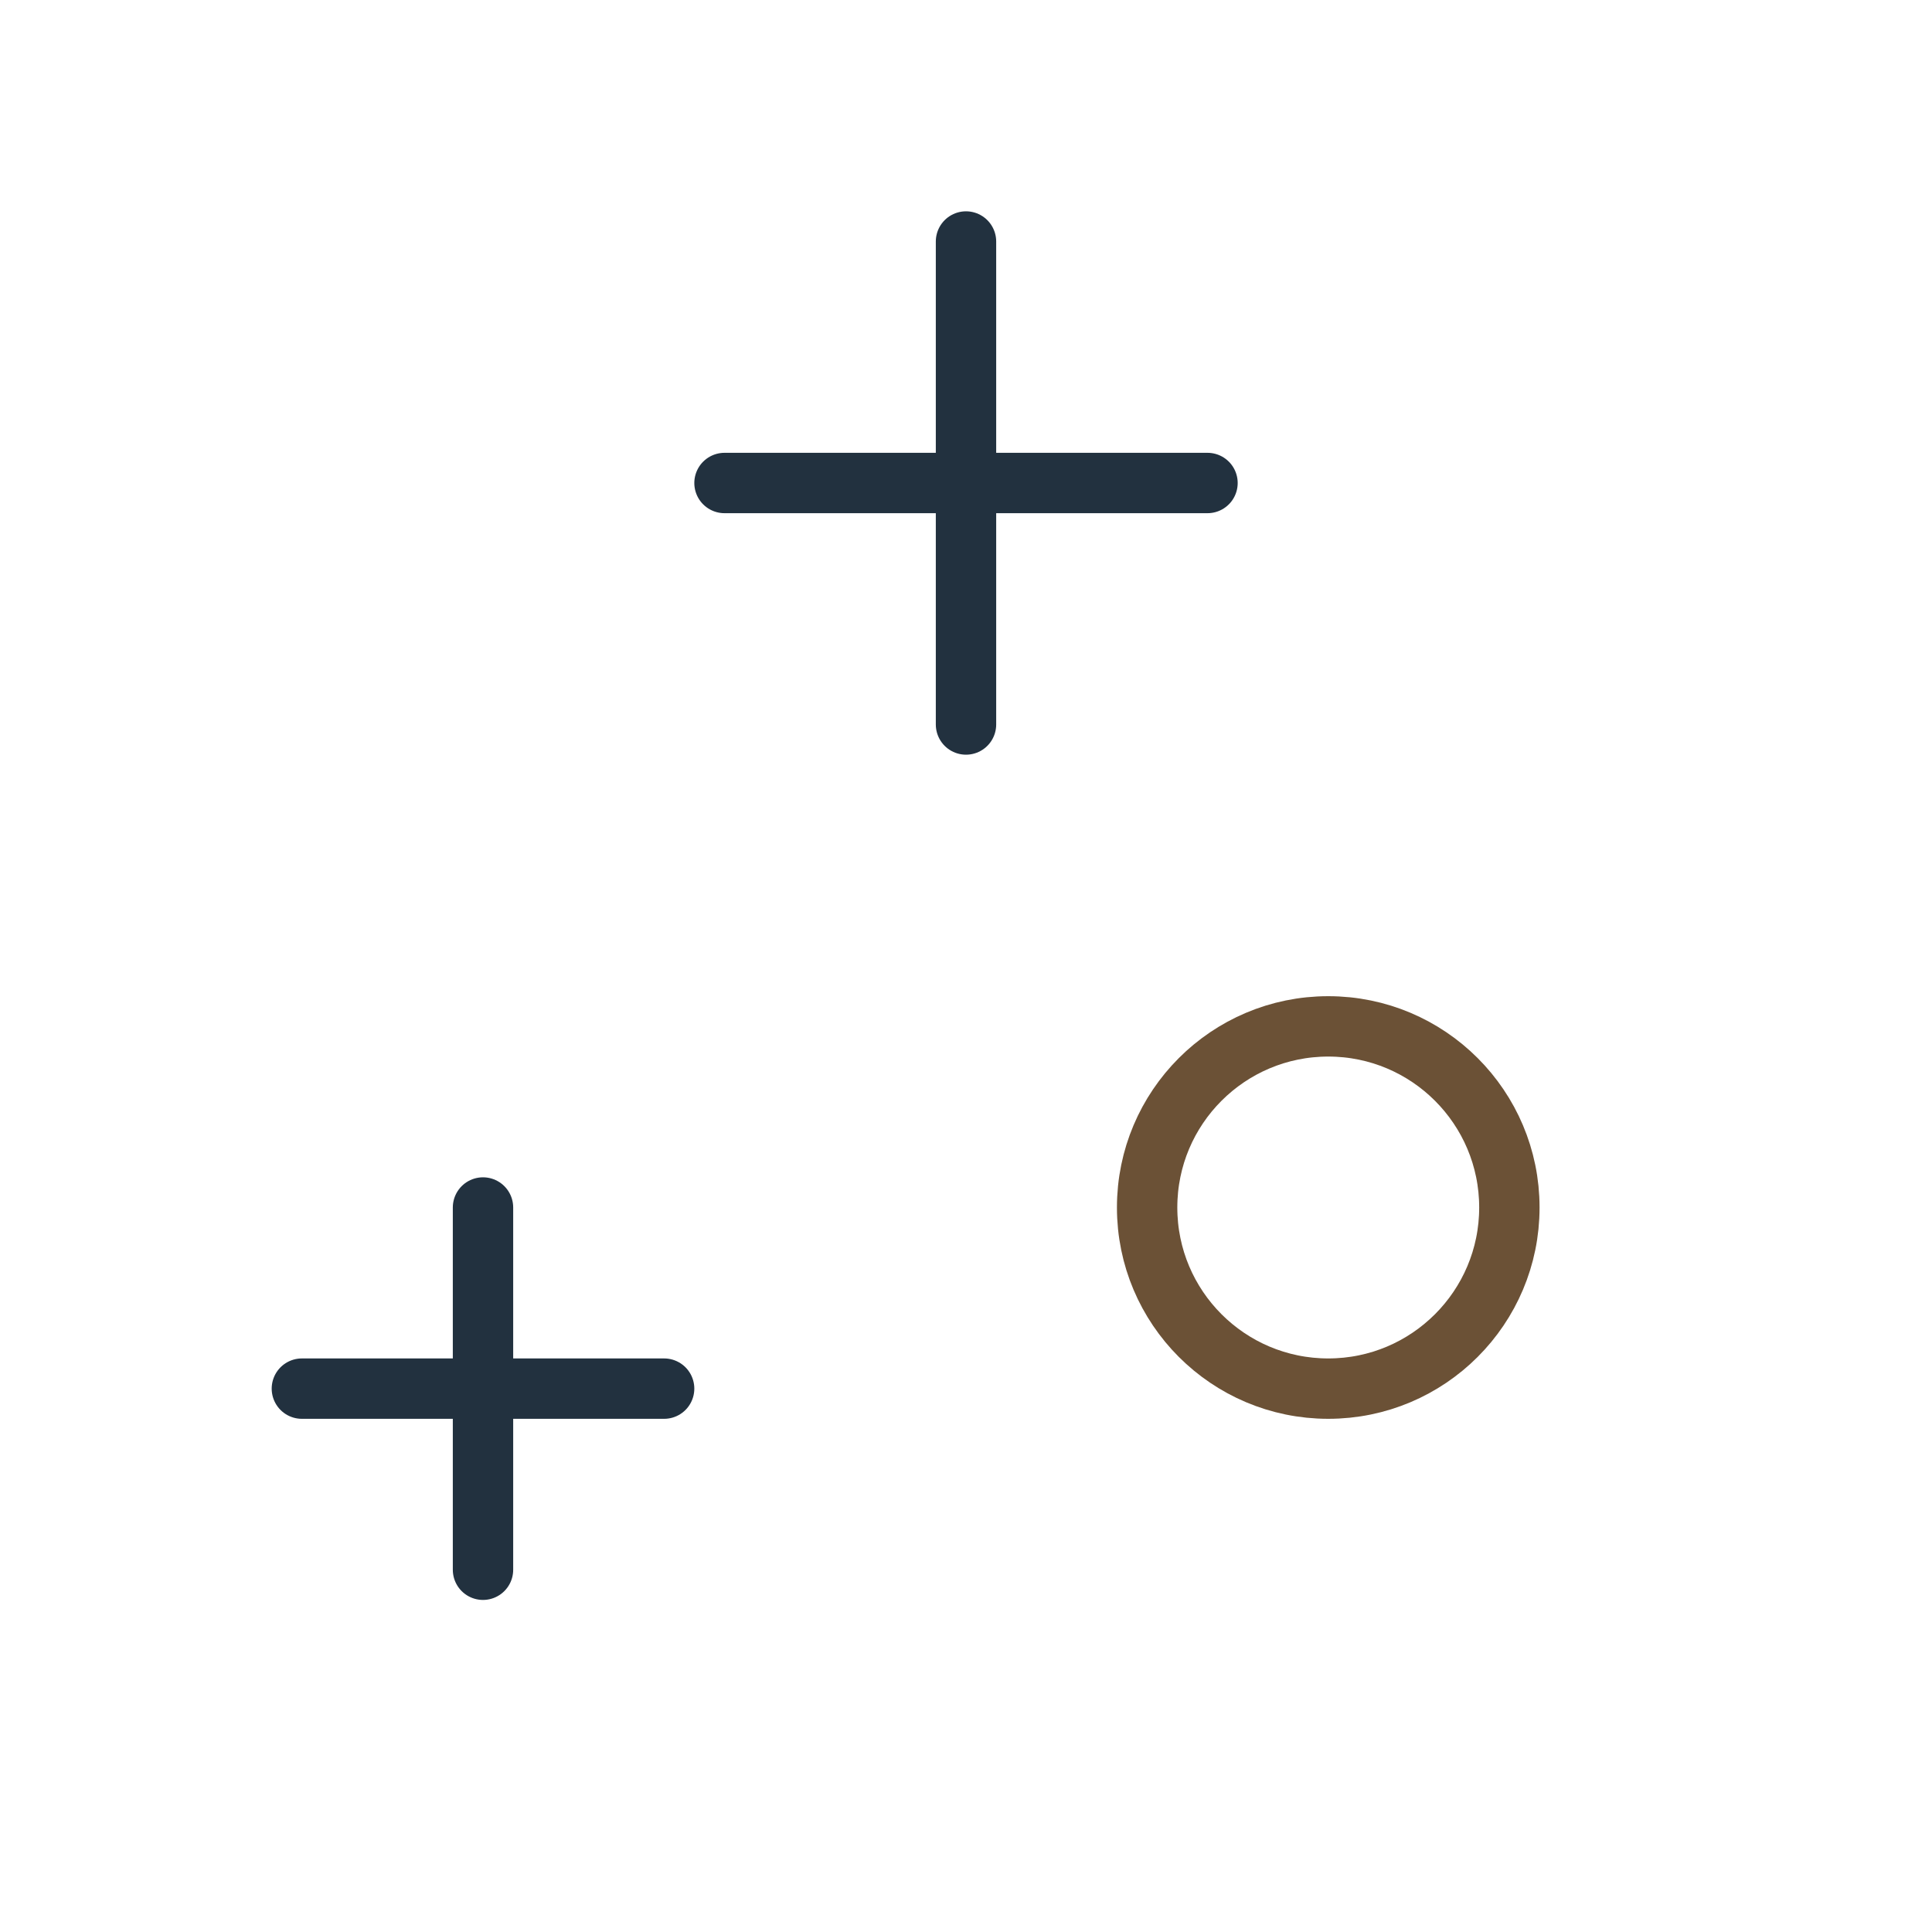 <?xml version="1.0" encoding="UTF-8"?>
<svg xmlns="http://www.w3.org/2000/svg" width="32" height="32" viewBox="0 0 32 32"><path d="M16 4v8M12 8h8M8 20v6M5 23h6" fill="none" stroke="#22313F" stroke-linecap="round"/><circle cx="22" cy="20" r="3" fill="none" stroke="#6B5136"/></svg>